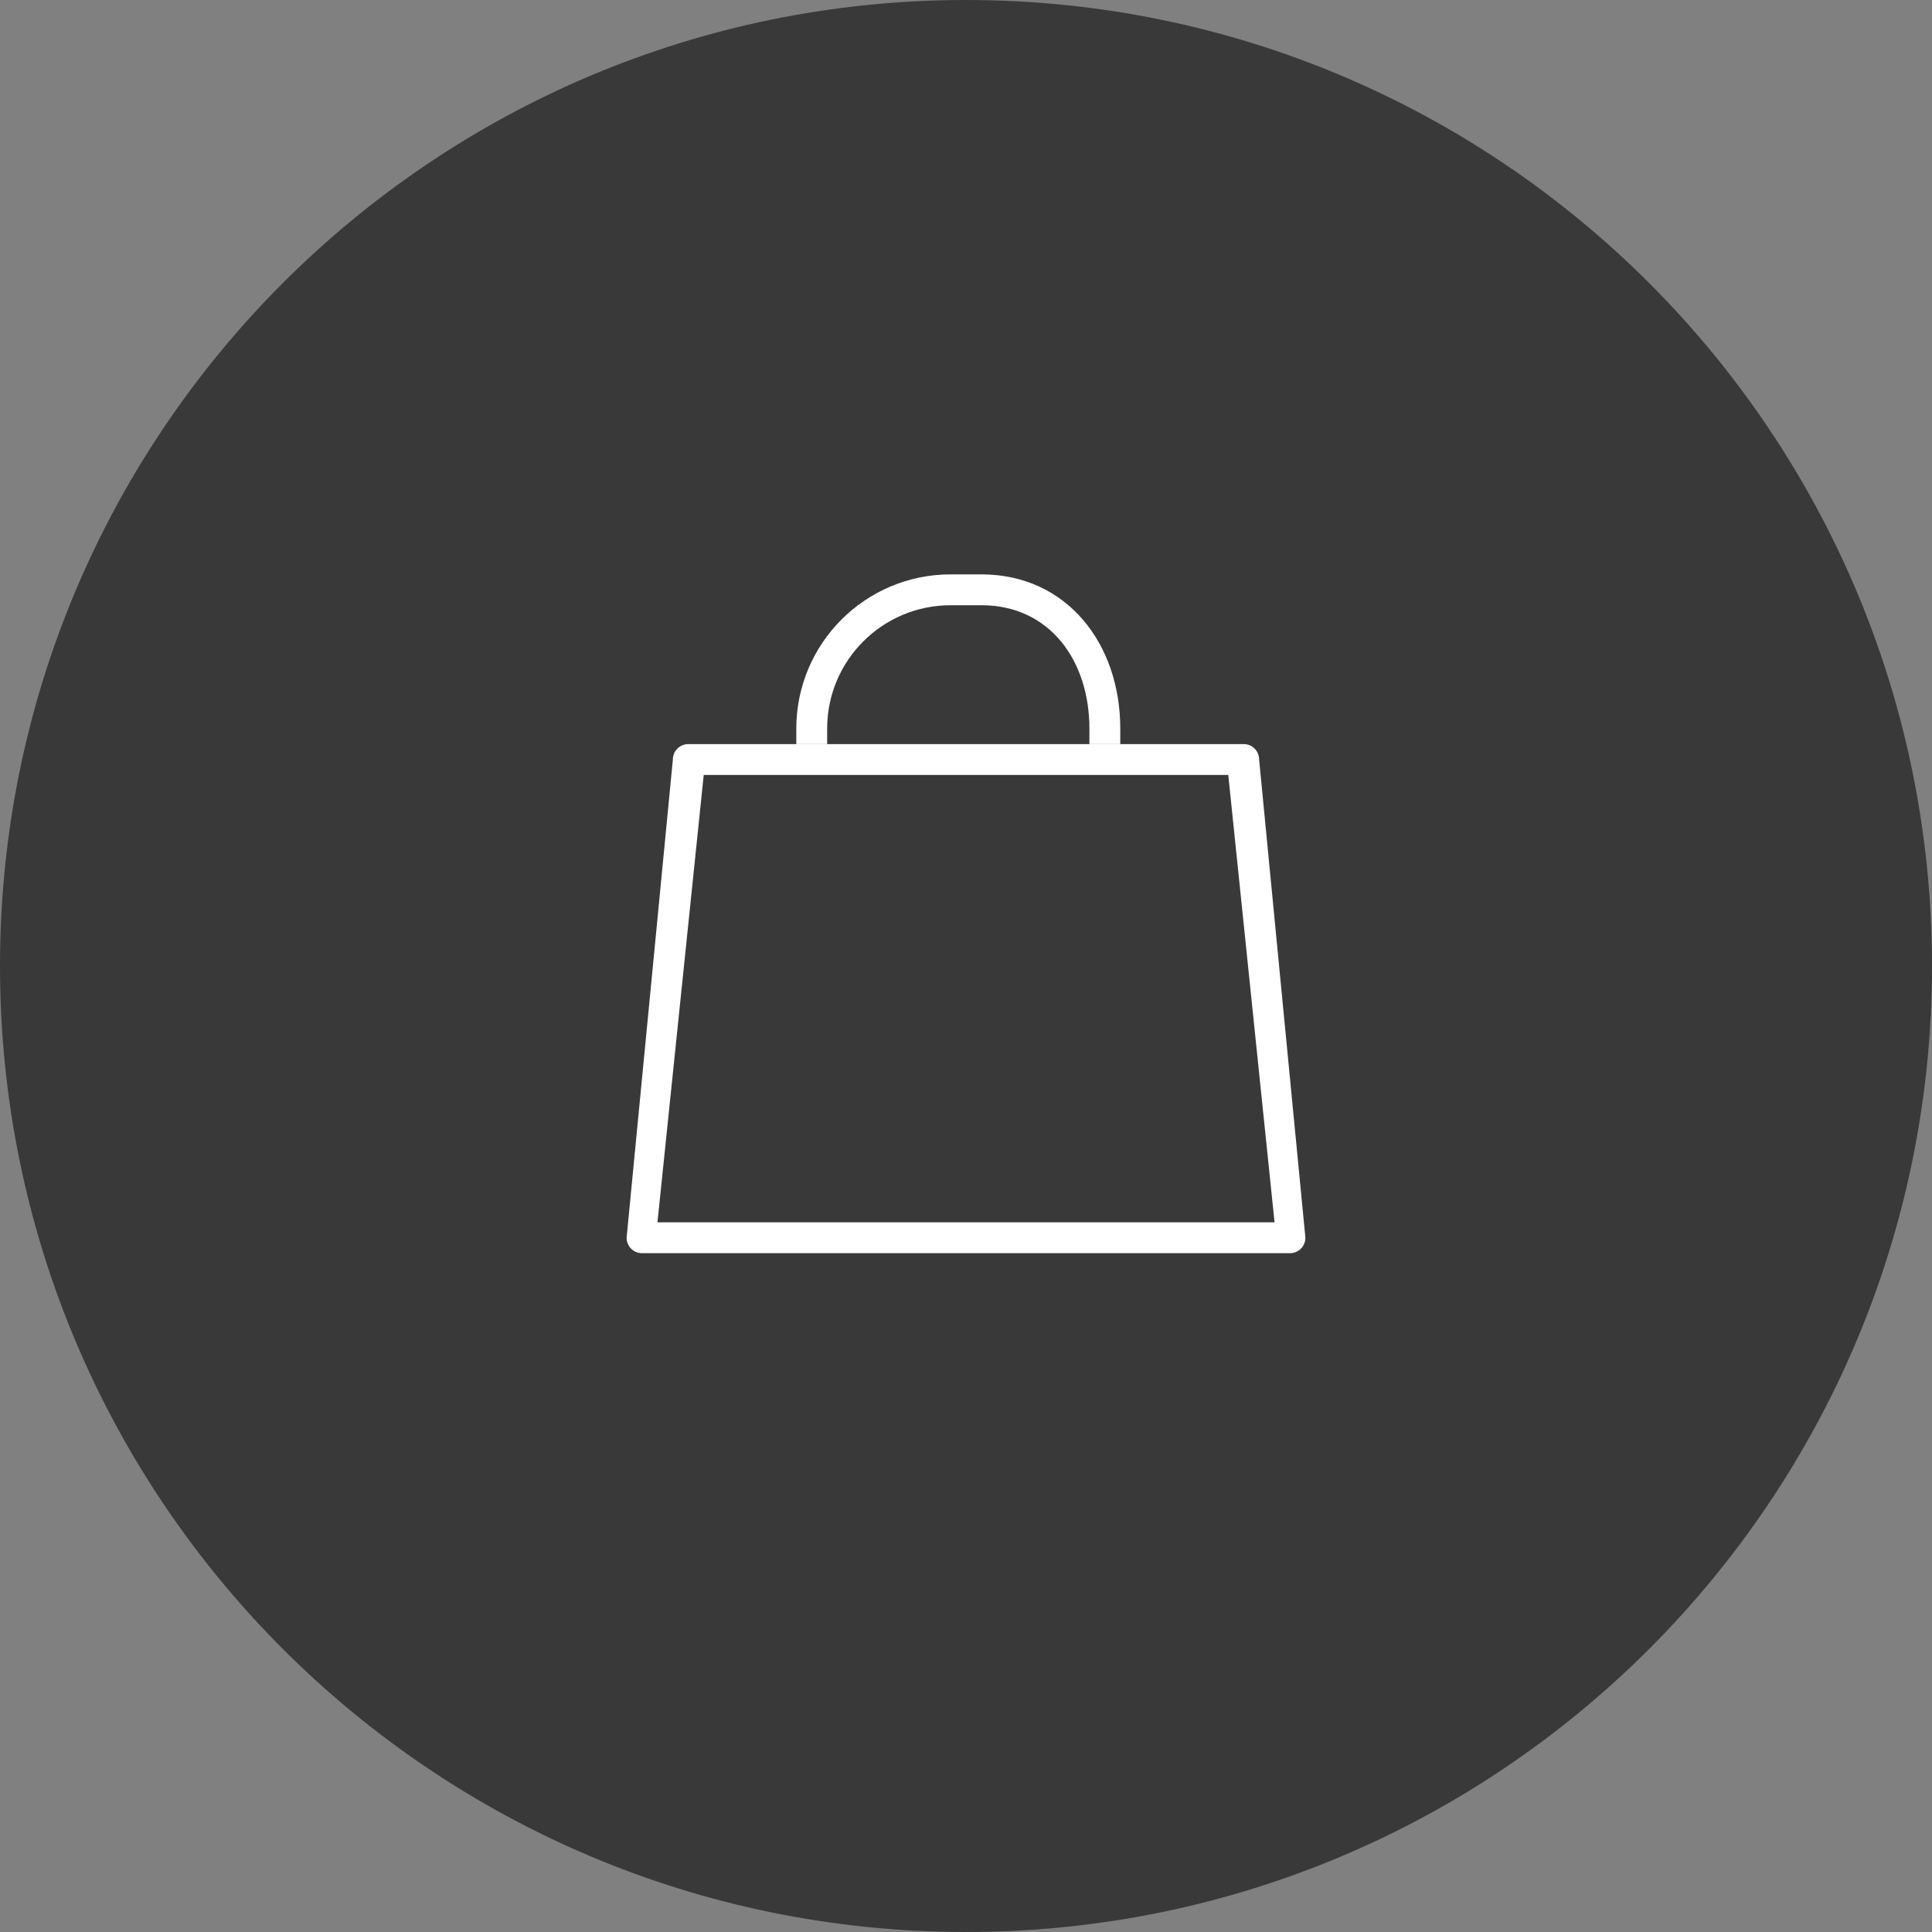 <?xml version="1.0" encoding="UTF-8"?> <svg xmlns="http://www.w3.org/2000/svg" width="148" height="148" viewBox="0 0 148 148" fill="none"><rect x="0" y="0" width="148" height="148" fill="#808080" stroke="none"/> <path d="M148 74C148 114.869 114.869 148 74 148C33.131 148 0 114.869 0 74C0 33.131 33.131 0 74 0C114.869 0 148 33.131 148 74Z" fill="#393939"></path> <path fill-rule="evenodd" clip-rule="evenodd" d="M96.454 58.182C96.454 57.528 95.925 57 95.273 57H52.727C52.075 57 51.545 57.528 51.545 58.182L48 94.818C48 95.471 48.529 96 49.182 96H98.818C99.471 96 100 95.471 100 94.818L96.454 58.182ZM50.364 93.636L53.909 59.364H94.091L97.636 93.636H50.364Z" fill="white"></path> <path d="M75.182 44H72.818C66.291 44 61 49.291 61 55.818V57H63.364V55.818C63.364 50.597 67.596 46.364 72.818 46.364H75.182C80.404 46.364 83.454 50.597 83.454 55.818V57H85.818V55.818C85.818 49.291 81.709 44 75.182 44Z" fill="white"></path> </svg> 